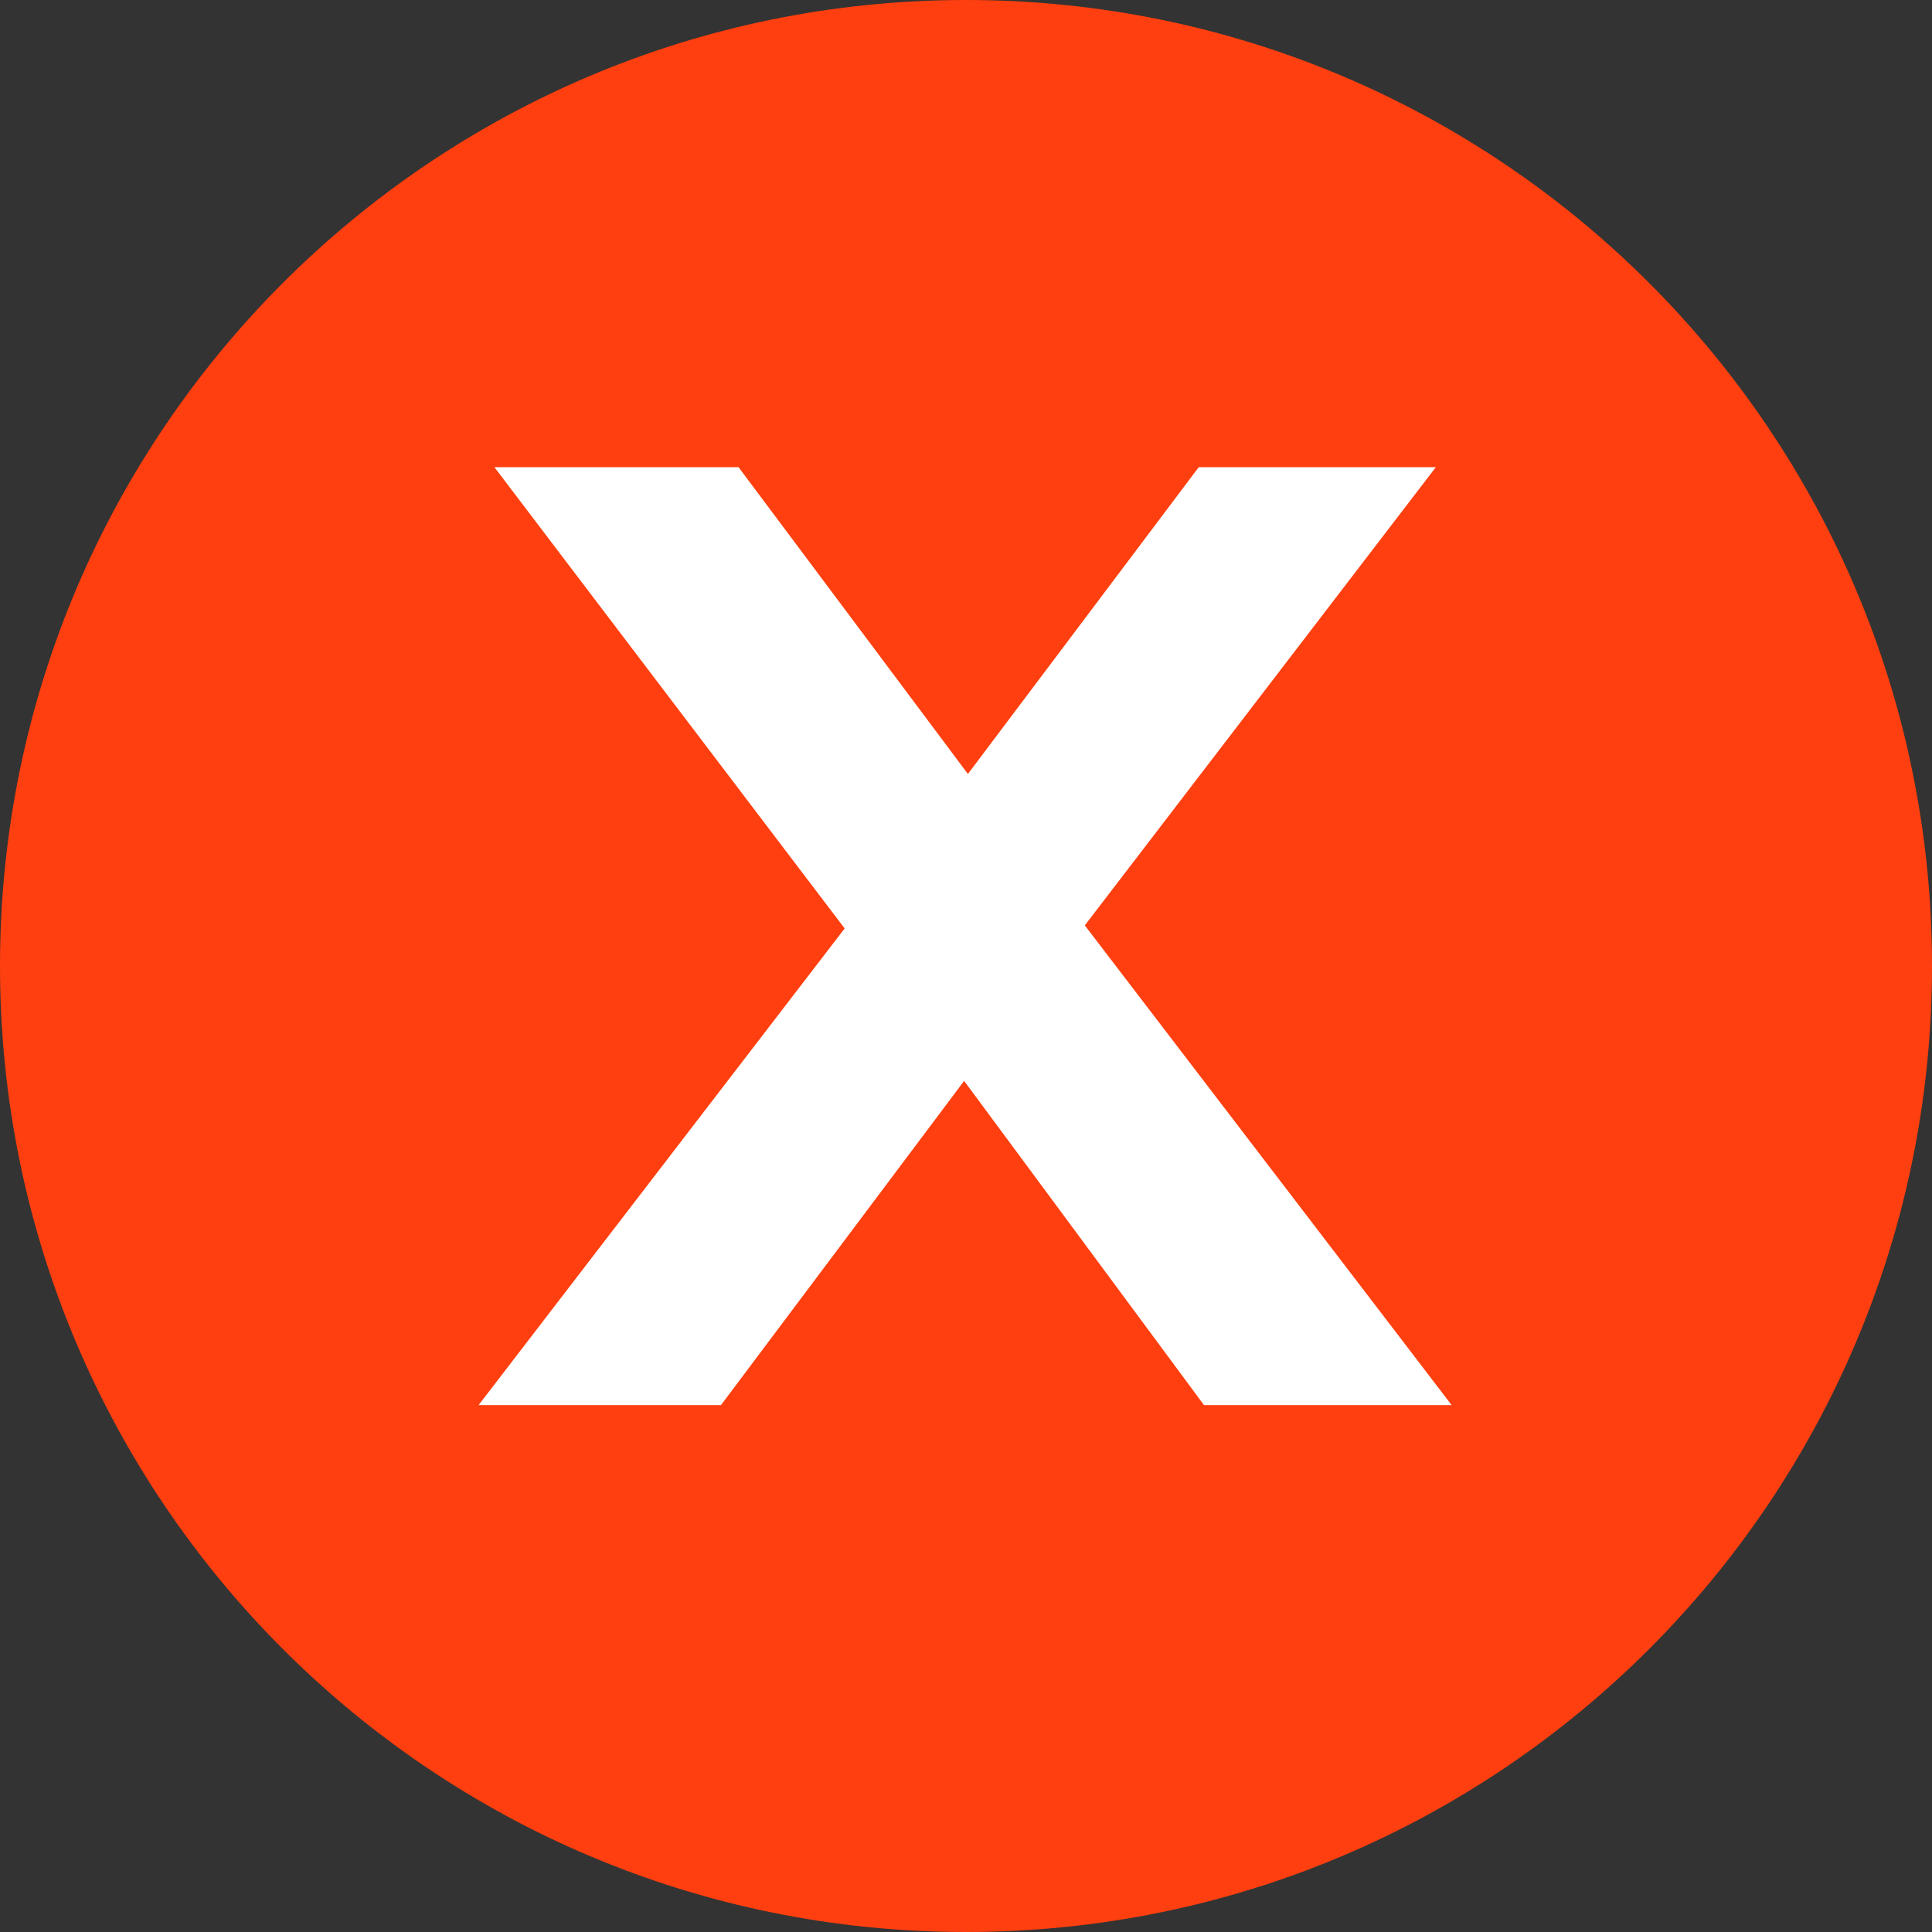 <?xml version="1.0" encoding="UTF-8"?>
<svg xmlns="http://www.w3.org/2000/svg" width="11" height="11" viewBox="0 0 11 11" fill="none">
  <rect x="0" y="0" width="11" height="11" fill="#333333" stroke="none"/>
  <path d="M0 5.5C0 2.462 2.462 0 5.5 0C8.538 0 11 2.462 11 5.5C11 8.538 8.538 11 5.5 11C2.462 11 0 8.538 0 5.5Z" fill="#FF3F0F"></path>
  <path d="M2.725 8L5.075 4.94L5.055 5.61L2.815 2.66H4.205L5.775 4.76H5.245L6.825 2.66H8.175L5.915 5.61L5.925 4.94L8.265 8H6.855L5.205 5.77L5.725 5.84L4.105 8H2.725Z" fill="white"></path>
</svg>
